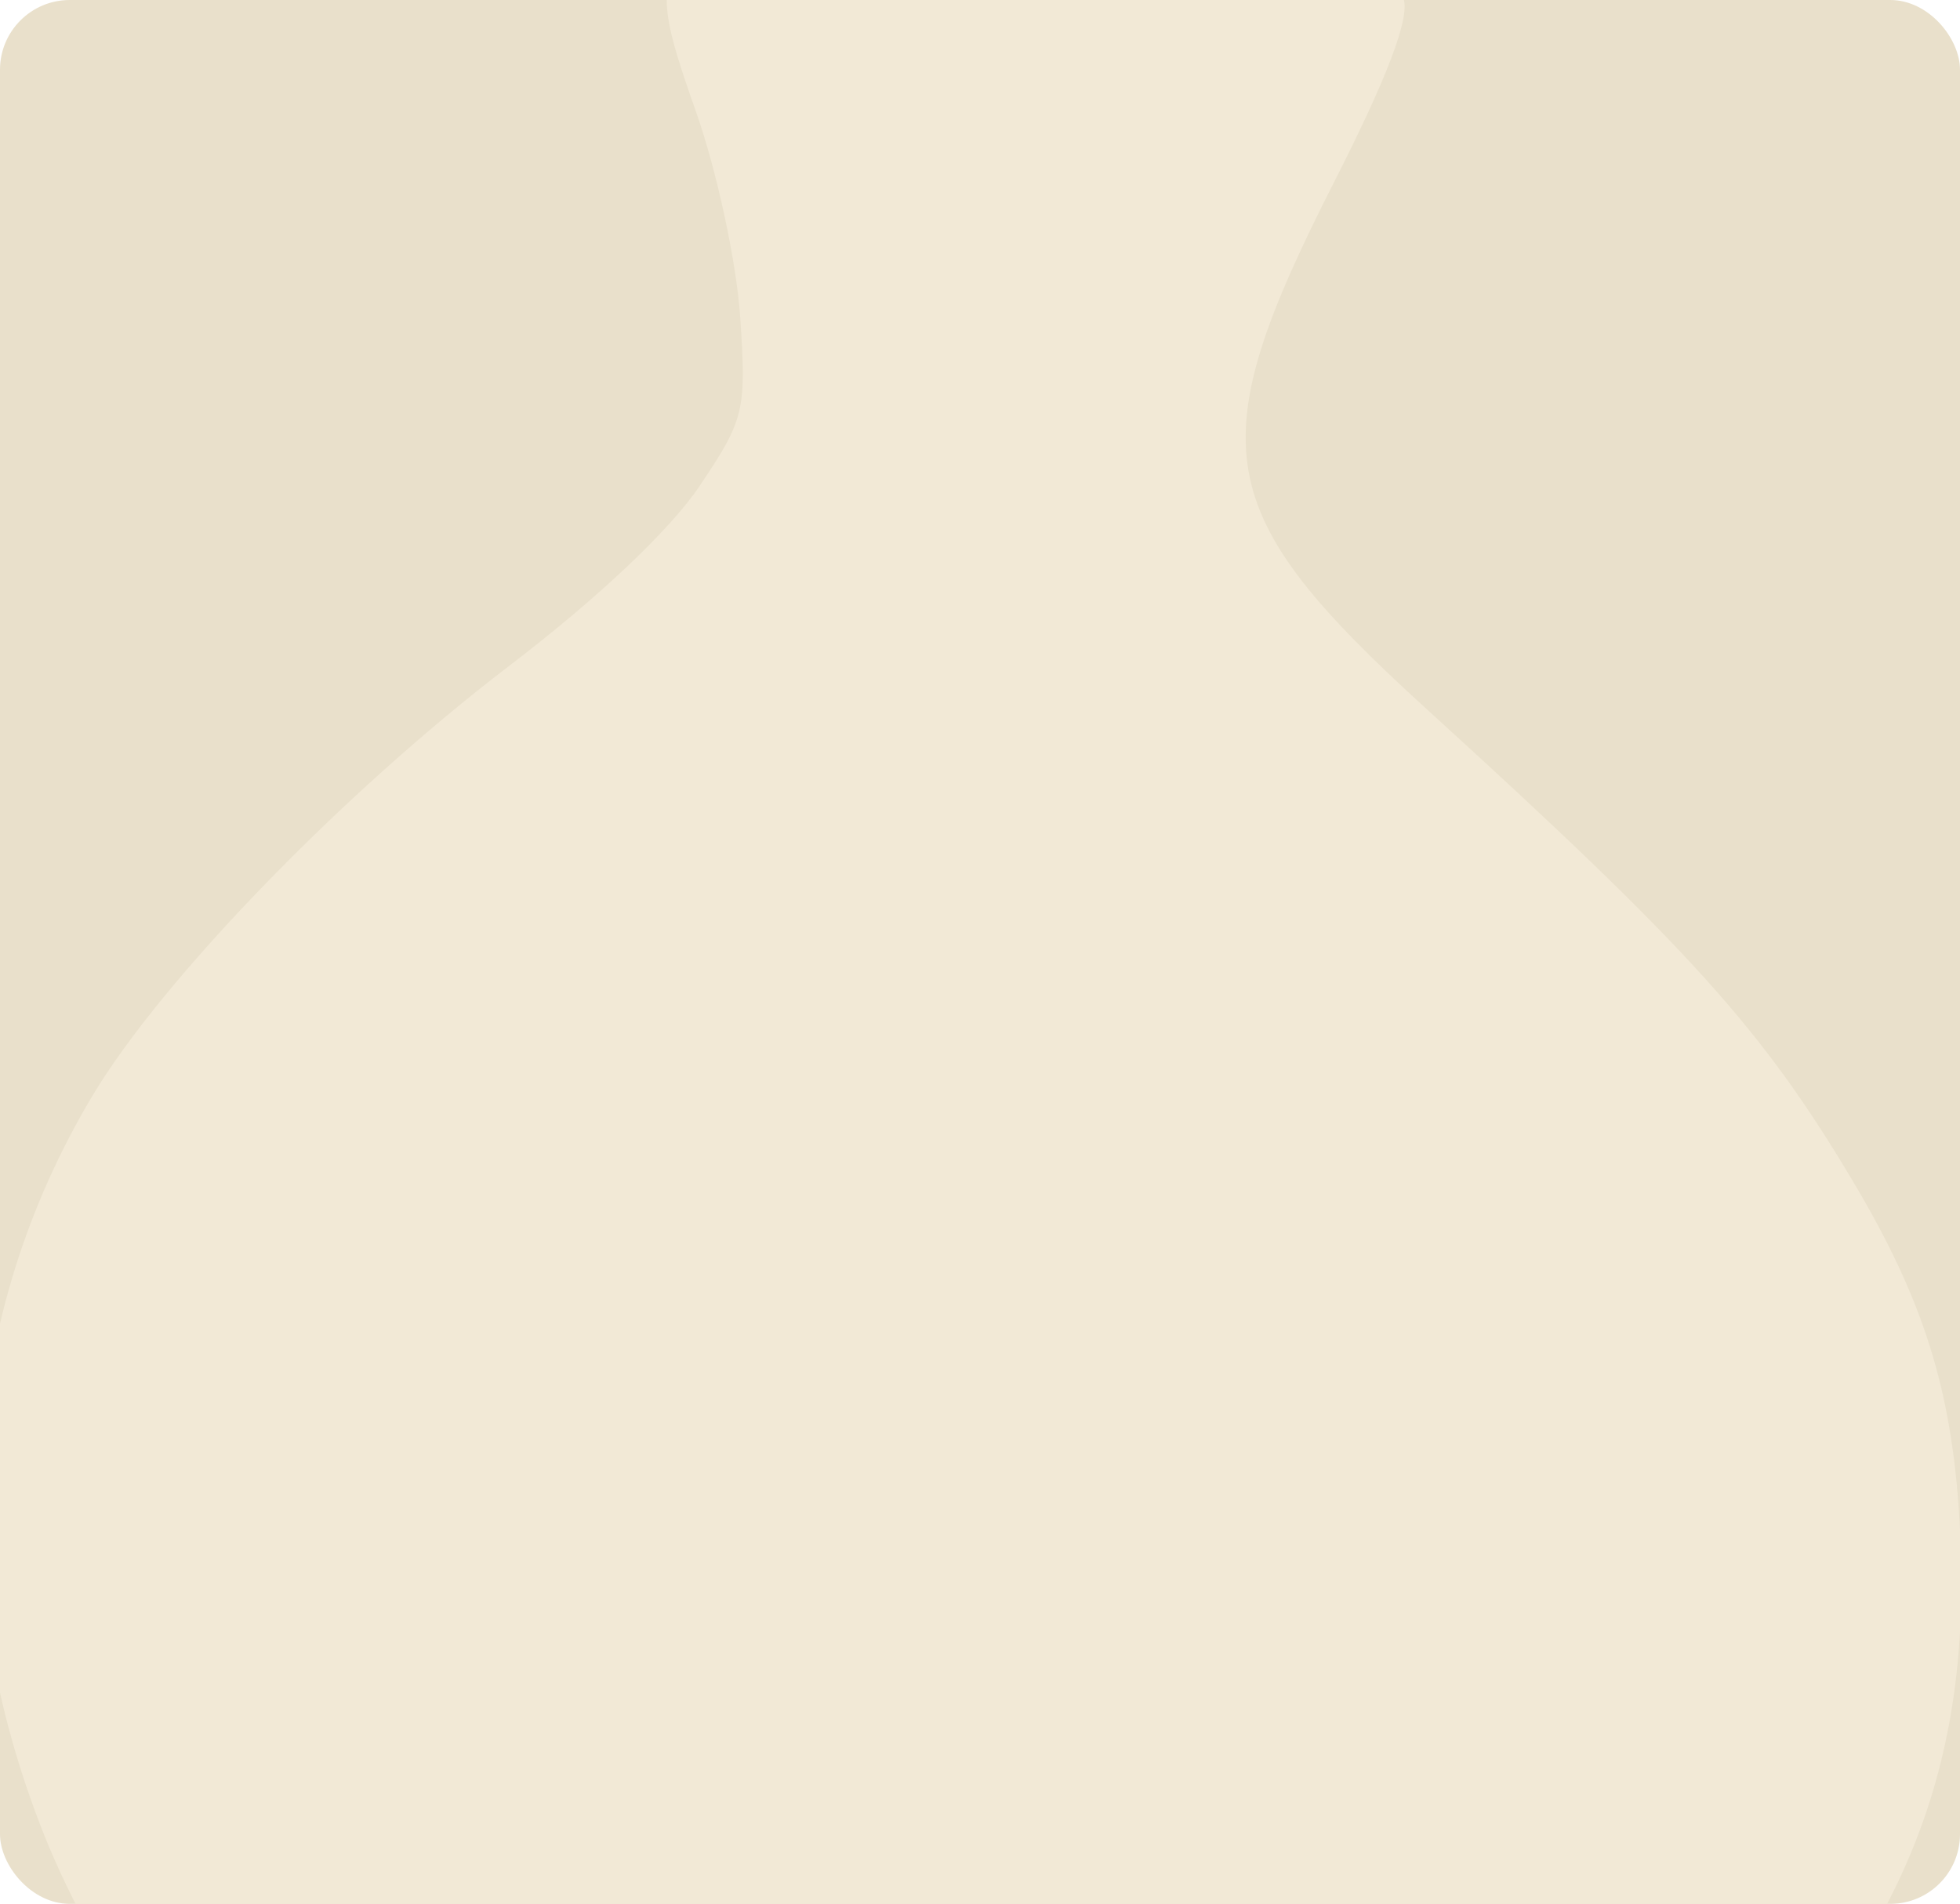 <?xml version="1.0" encoding="UTF-8"?> <svg xmlns="http://www.w3.org/2000/svg" width="281" height="273" viewBox="0 0 281 273" fill="none"><g clip-path="url(#clip0_237_2)"><rect width="281" height="273" rx="10" fill="#E9E0CB"></rect><path d="M99.825 -9.882C100.245 -9.463 104.923 -10.341 110.224 -11.838C116.854 -13.706 128.741 -14.33 148.32 -13.84C179.958 -13.045 198.683 -8.195 201.242 -0.128C202.114 2.618 198.892 11.107 191.342 25.955C171.862 64.259 173.472 73.399 204.706 101.836C242.262 136.03 252.642 147.534 265.654 169.391C275.804 186.442 279.837 199.31 280.943 218.178C283.01 253.472 272.978 278.238 245.242 306.297C235.538 316.114 225.116 325.686 222.081 327.573C217.147 330.636 208.042 331 136.247 331H55.93L43.95 319.277C29.656 305.291 13.684 281.476 6.41 263.307C-8.177 226.871 -5.734 188.926 13.245 157.141C23.209 140.453 49.128 113.706 72.981 95.498C85.664 85.815 96.025 76.035 100.255 69.752C106.734 60.126 107.029 58.905 106.114 45.389C105.582 37.532 102.733 24.343 99.755 15.935C95.196 3.073 94.722 -0.167 96.71 -4.967C98.005 -8.089 99.406 -10.301 99.825 -9.882Z" fill="#F2E9D6"></path></g><defs><clipPath id="clip0_237_2"><rect width="281" height="273" rx="10" fill="white"></rect></clipPath></defs></svg> 
